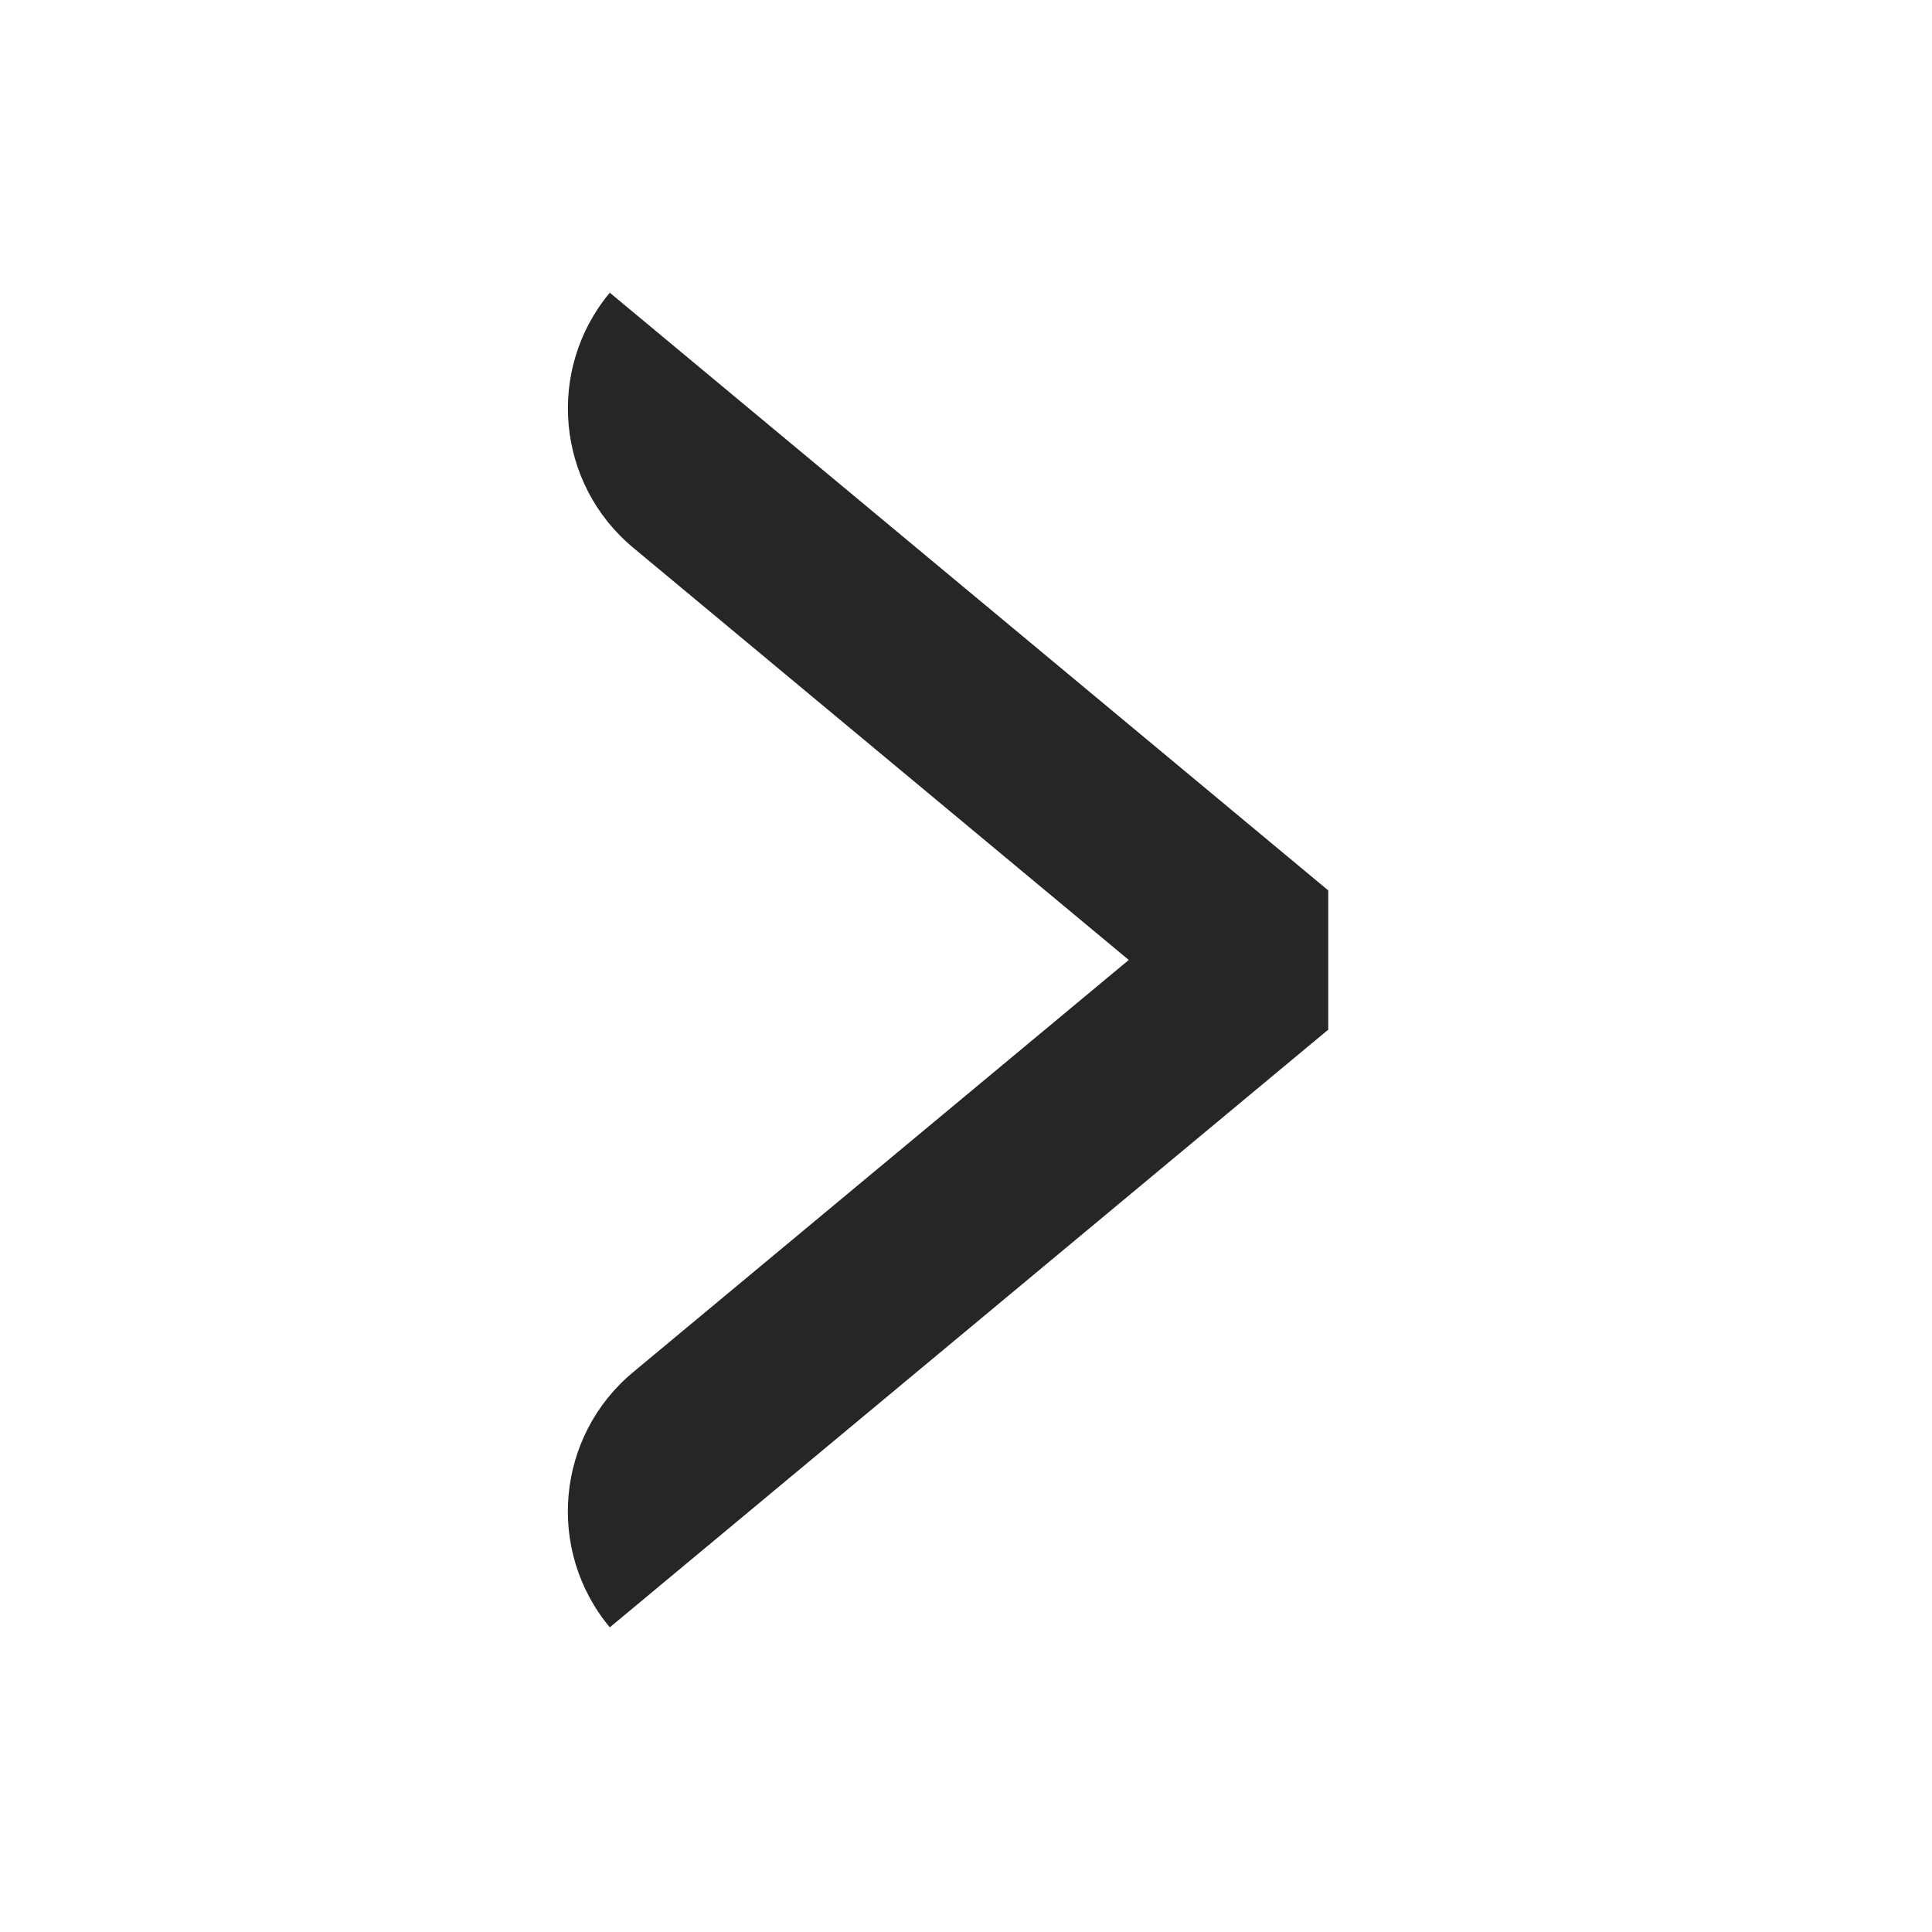 <svg xmlns="http://www.w3.org/2000/svg" xmlns:xlink="http://www.w3.org/1999/xlink" fill="none" version="1.1" width="16" height="16" viewBox="0 0 16 16"><g><g transform="matrix(-1,0,0,1,32,0)"></g><g><path d="M9.348,7.95L5.243,11.364C4.606,11.894,4.52,12.84,5.05,13.477L11,8.527L11,7.374L5.05,2.424C4.52,3.061,4.607,4.006,5.244,4.536L9.348,7.95Z" fill-rule="evenodd" fill="#000000" fill-opacity="0.85"/></g></g></svg>